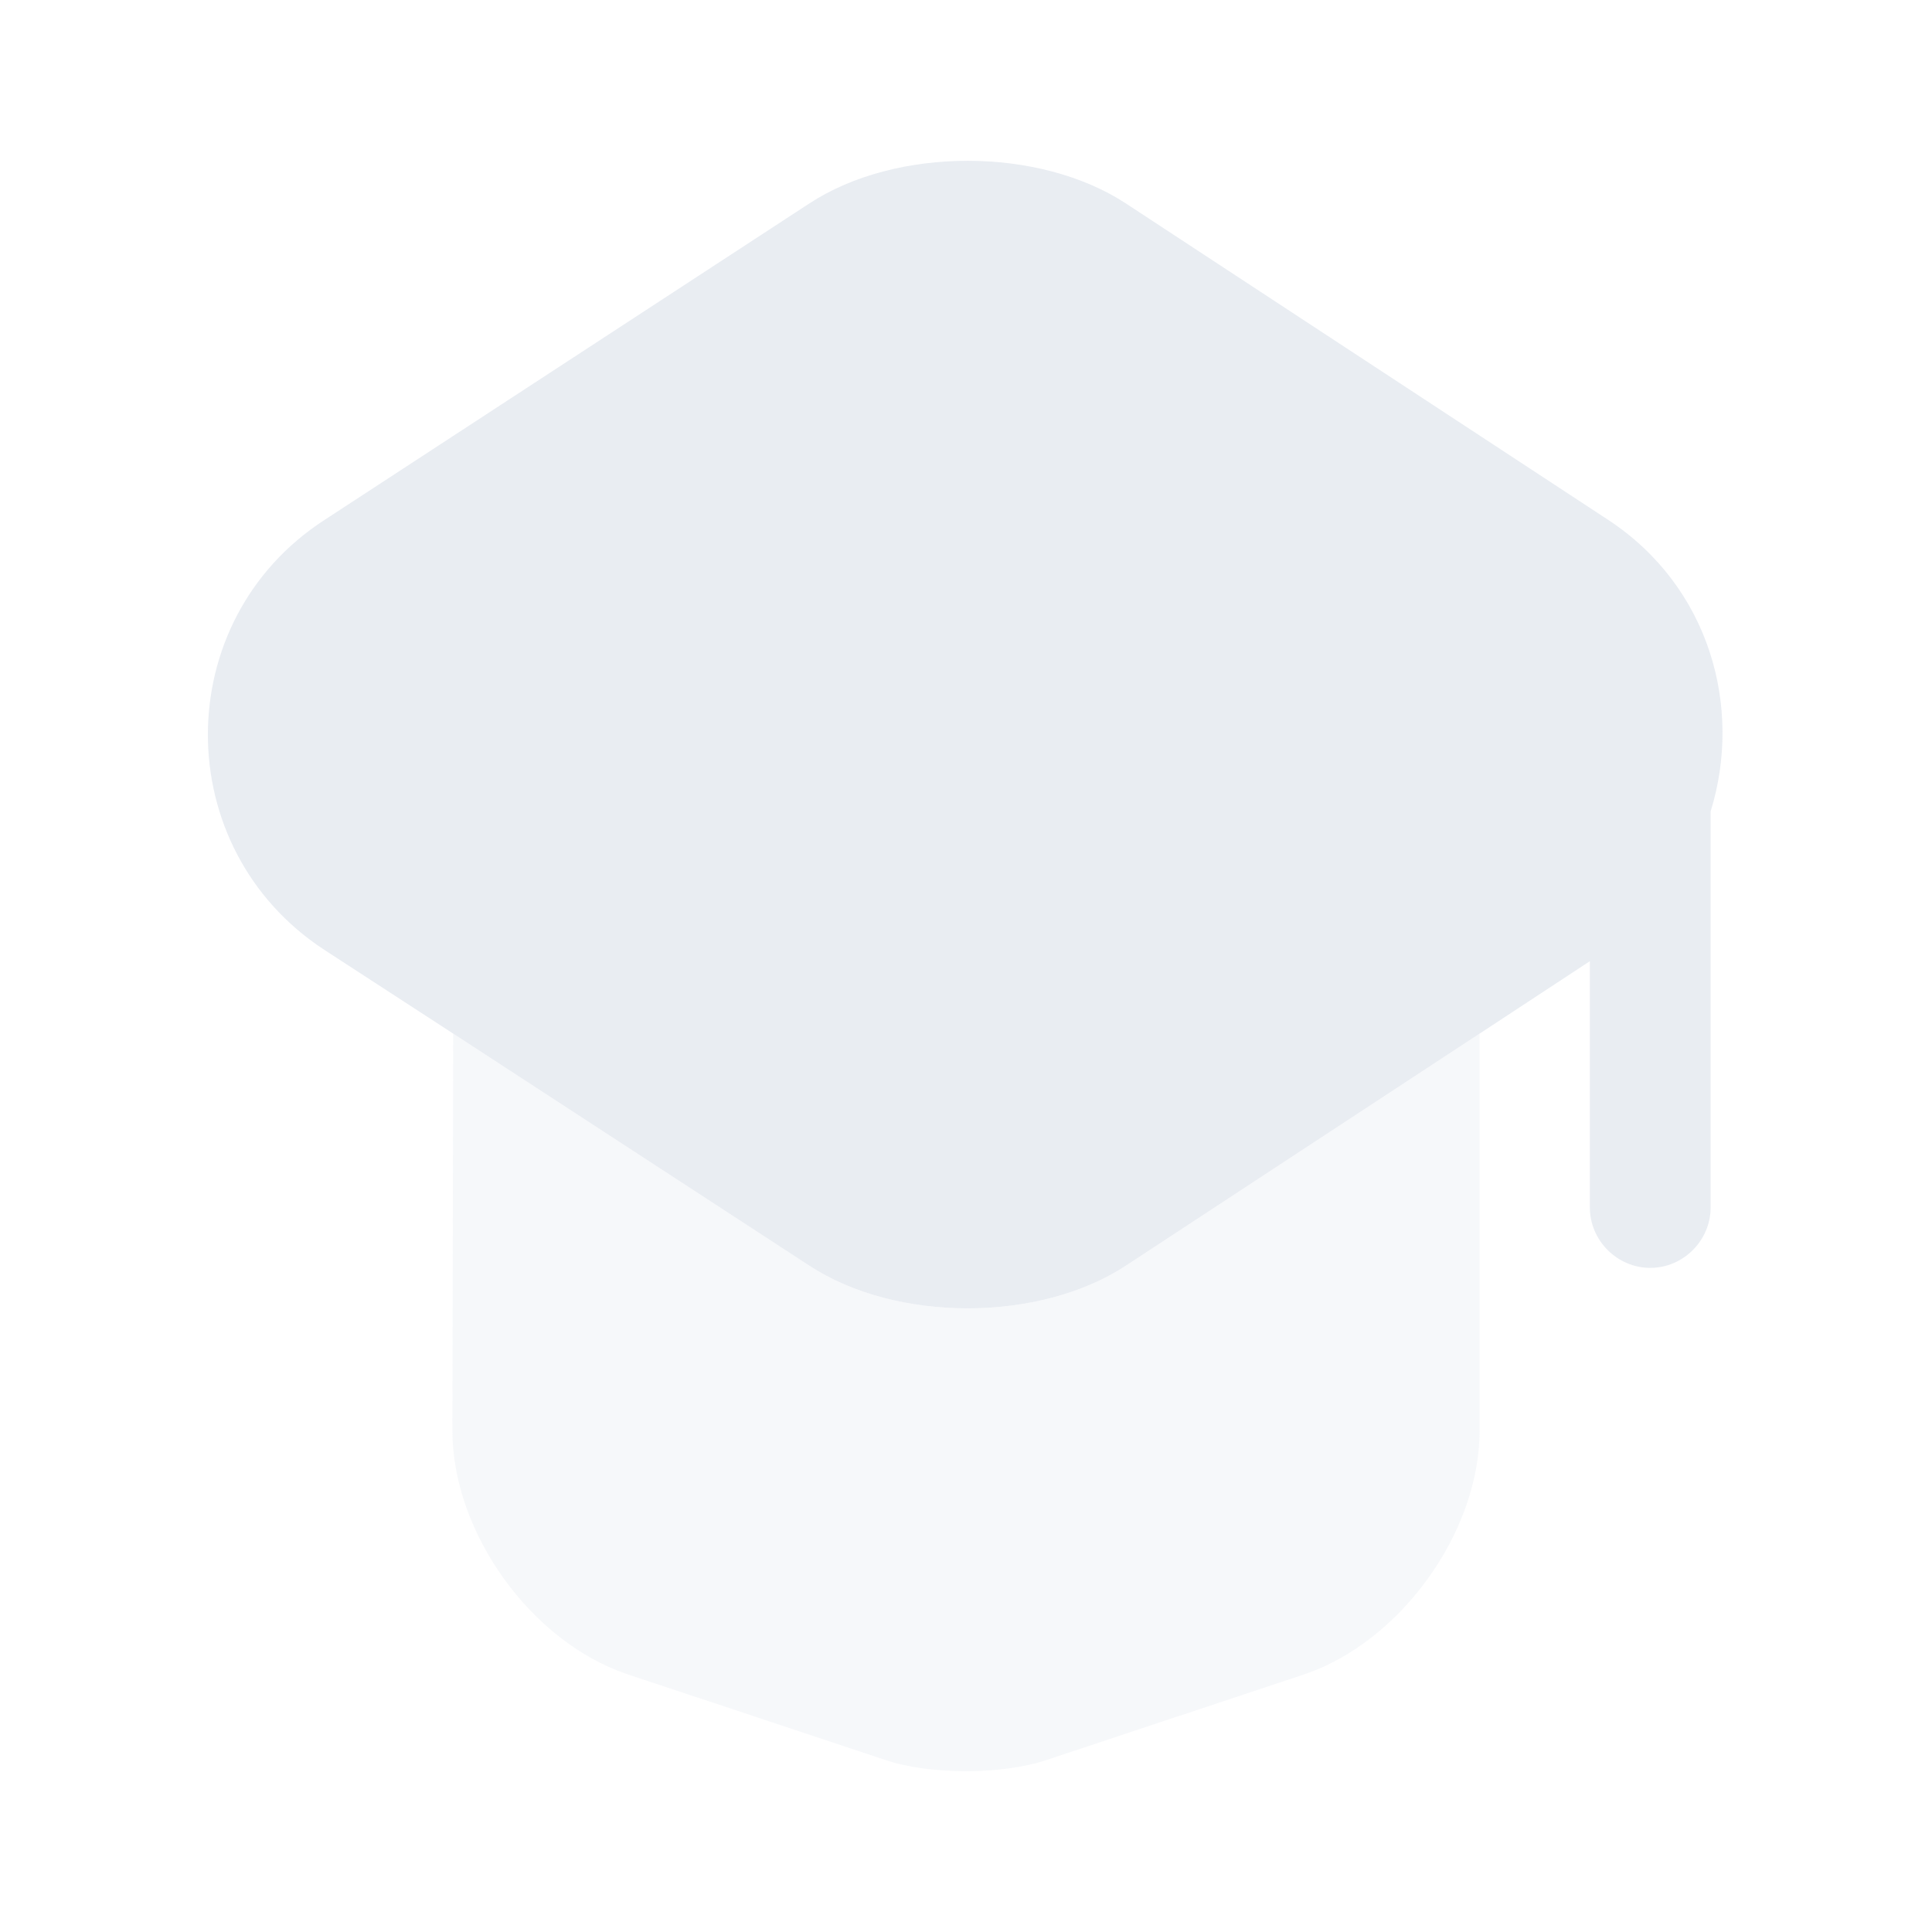 <svg viewBox="0 0 80 80" fill="none" xmlns="http://www.w3.org/2000/svg">
    <g opacity="0.2">
        <path opacity="0.4" d="M61.267 42.8V59.233C61.267 63.467 57.967 68 54 69.333L43.367 72.867C41.5 73.5 38.467 73.5 36.633 72.867L26 69.333C22 68 18.733 63.467 18.733 59.233L18.767 42.8L33.5 52.4C37.1 54.767 43.033 54.767 46.633 52.4L61.267 42.8Z" fill="#90A3BF"/>
        <path d="M66.6 21.533L46.633 8.433C43.033 6.067 37.1 6.067 33.5 8.433L13.433 21.533C7 25.7 7 35.133 13.433 39.333L18.767 42.8L33.5 52.4C37.1 54.767 43.033 54.767 46.633 52.4L61.267 42.8L65.833 39.8V50C65.833 51.367 66.967 52.5 68.333 52.5C69.7 52.5 70.833 51.367 70.833 50V33.6C72.167 29.3 70.8 24.3 66.6 21.533Z" fill="#90A3BF"/>
    </g>
</svg>
